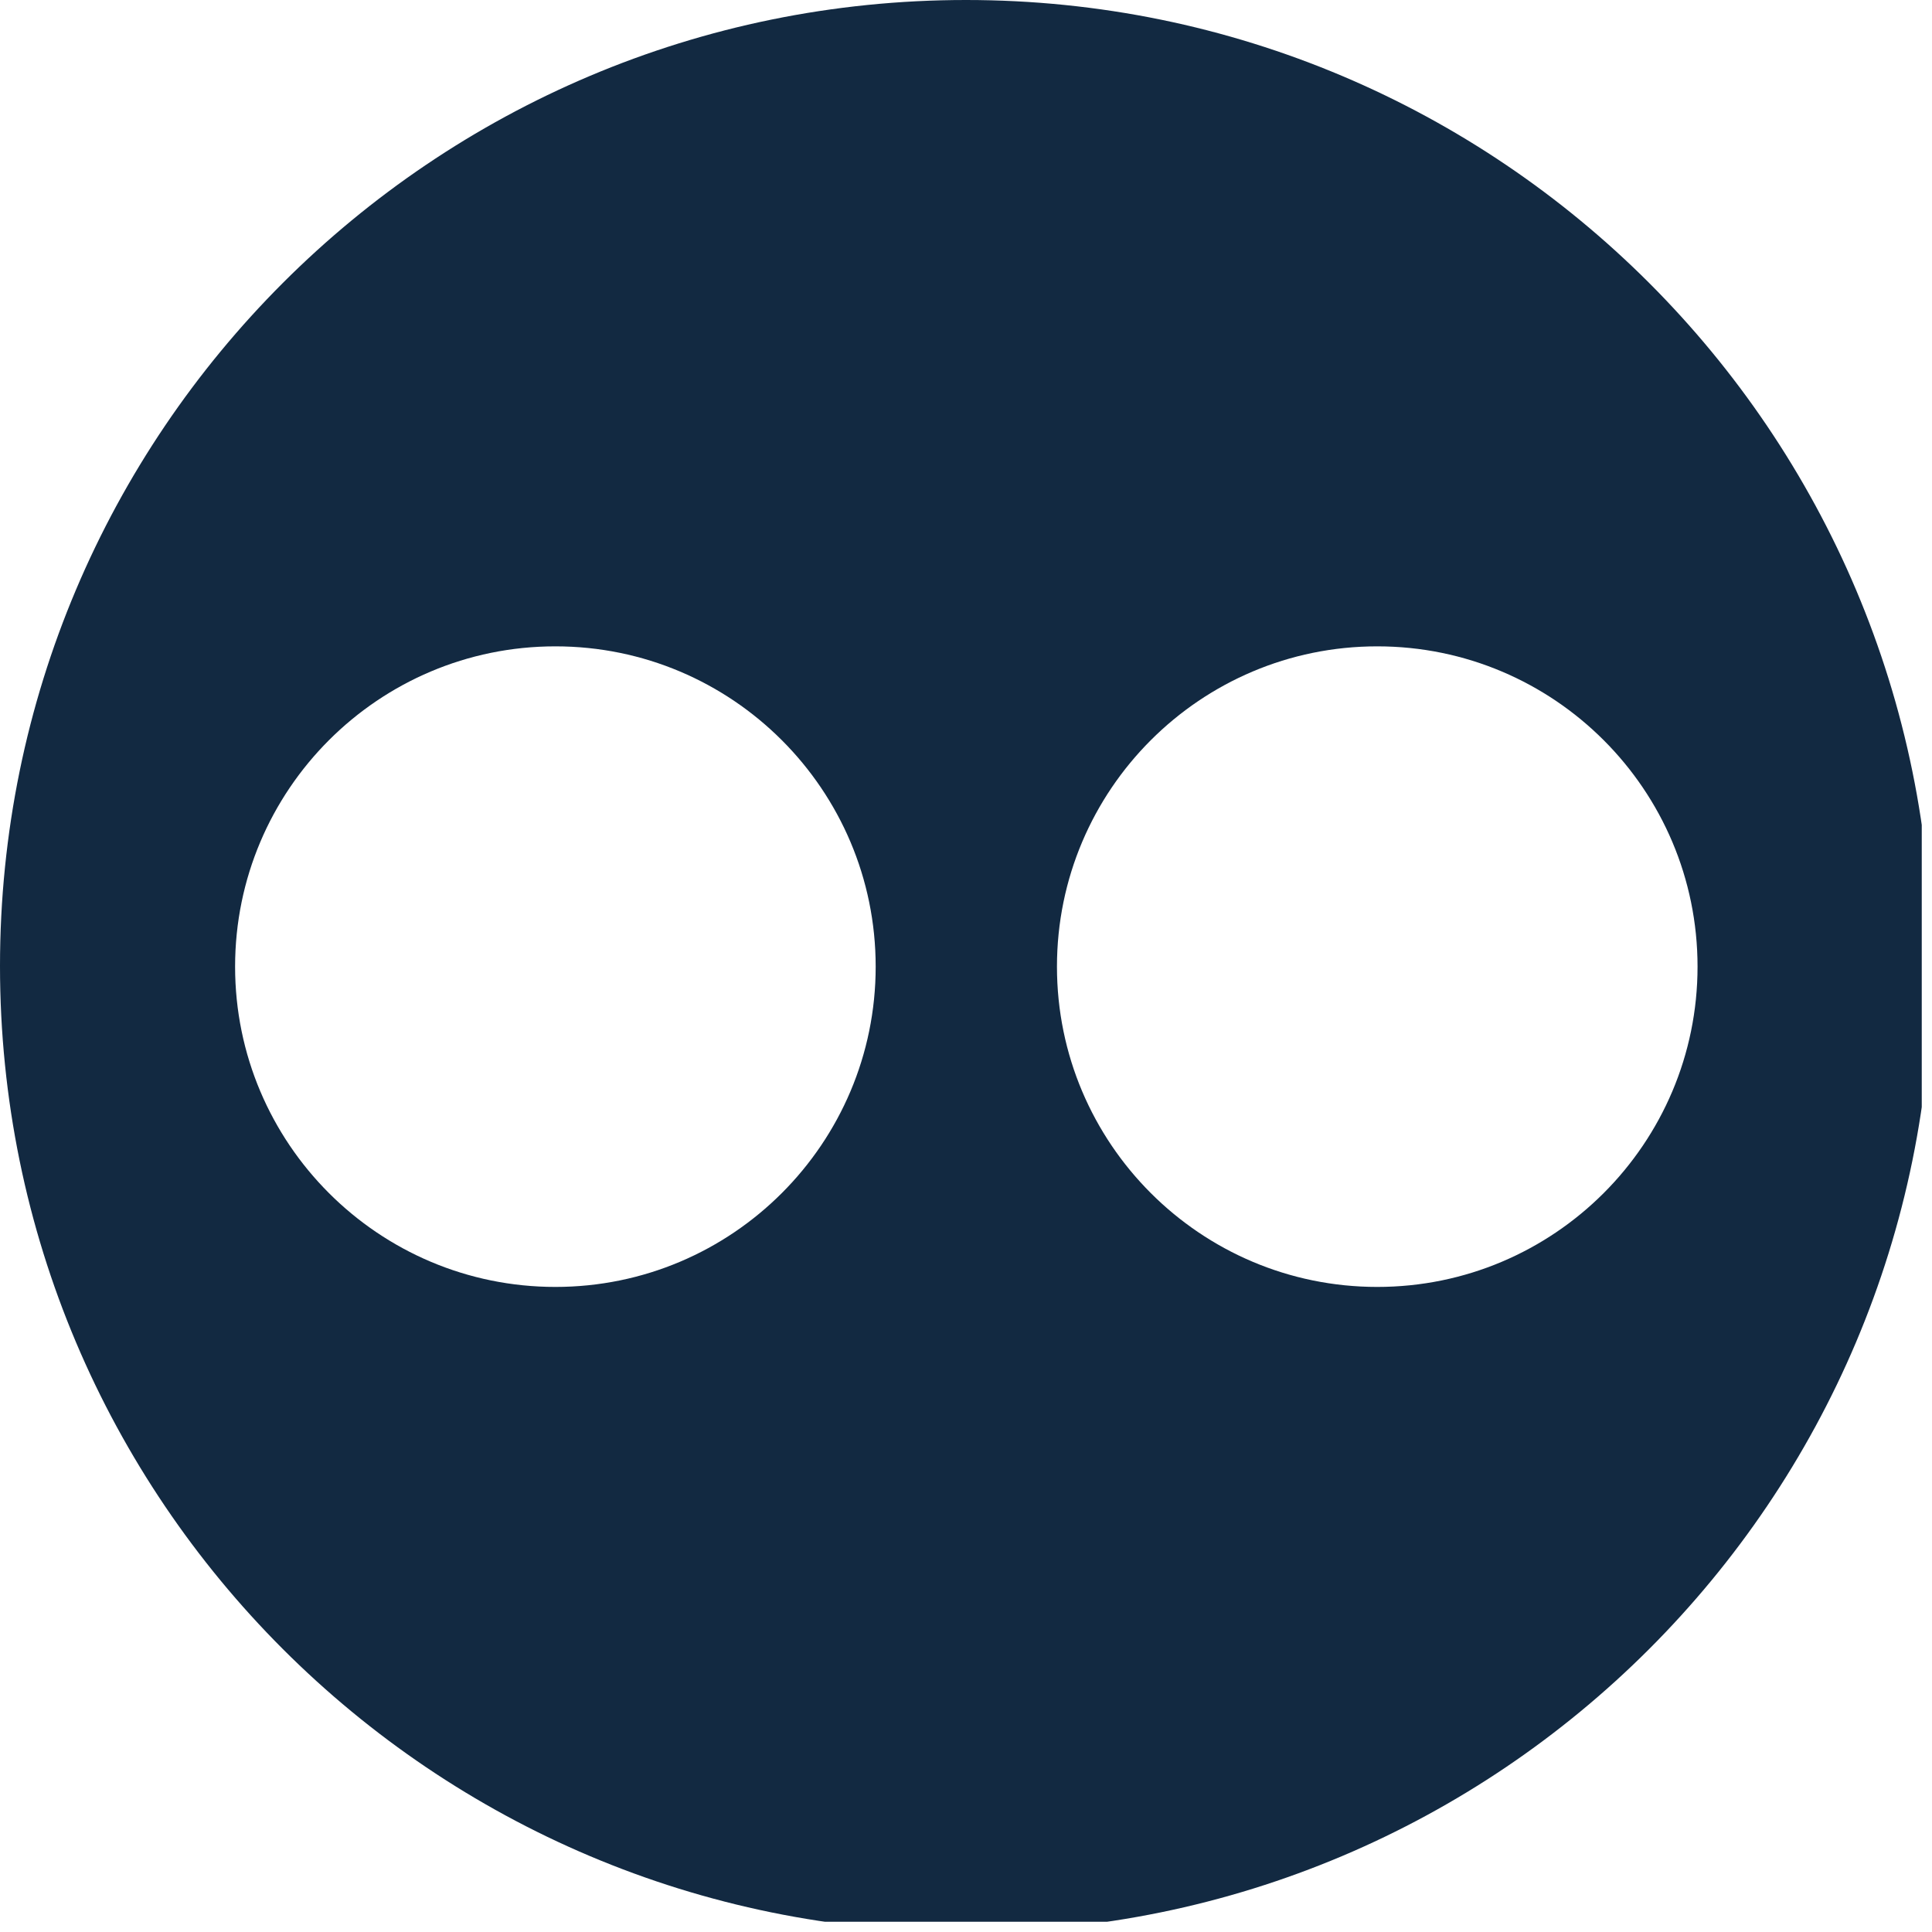 <?xml version="1.0" encoding="UTF-8"?>
<svg id="Layer_1" data-name="Layer 1" xmlns="http://www.w3.org/2000/svg" xmlns:xlink="http://www.w3.org/1999/xlink" viewBox="0 0 30.16 30.16">
  <defs>
    <style>
      .cls-1 {
        fill: none;
      }

      .cls-1, .cls-2 {
        stroke-width: 0px;
      }

      .cls-3 {
        clip-path: url(#clippath);
      }

      .cls-2 {
        fill: #122941;
      }
    </style>
    <clipPath id="clippath">
      <rect class="cls-1" y="0" width="30" height="30"/>
    </clipPath>
  </defs>
  <g class="cls-3">
    <path class="cls-2" d="M15.08,0C6.75,0,0,6.75,0,15.08s6.75,15.08,15.08,15.08,15.08-6.75,15.08-15.08S23.41,0,15.08,0M8.67,20.09c-2.76,0-5-2.24-5-5s2.24-5,5-5,5,2.24,5,5-2.24,5-5,5ZM21.5,20.09c-2.76,0-5-2.24-5-5s2.24-5,5-5,5,2.24,5,5-2.24,5-5,5Z"/>
  </g>
</svg>